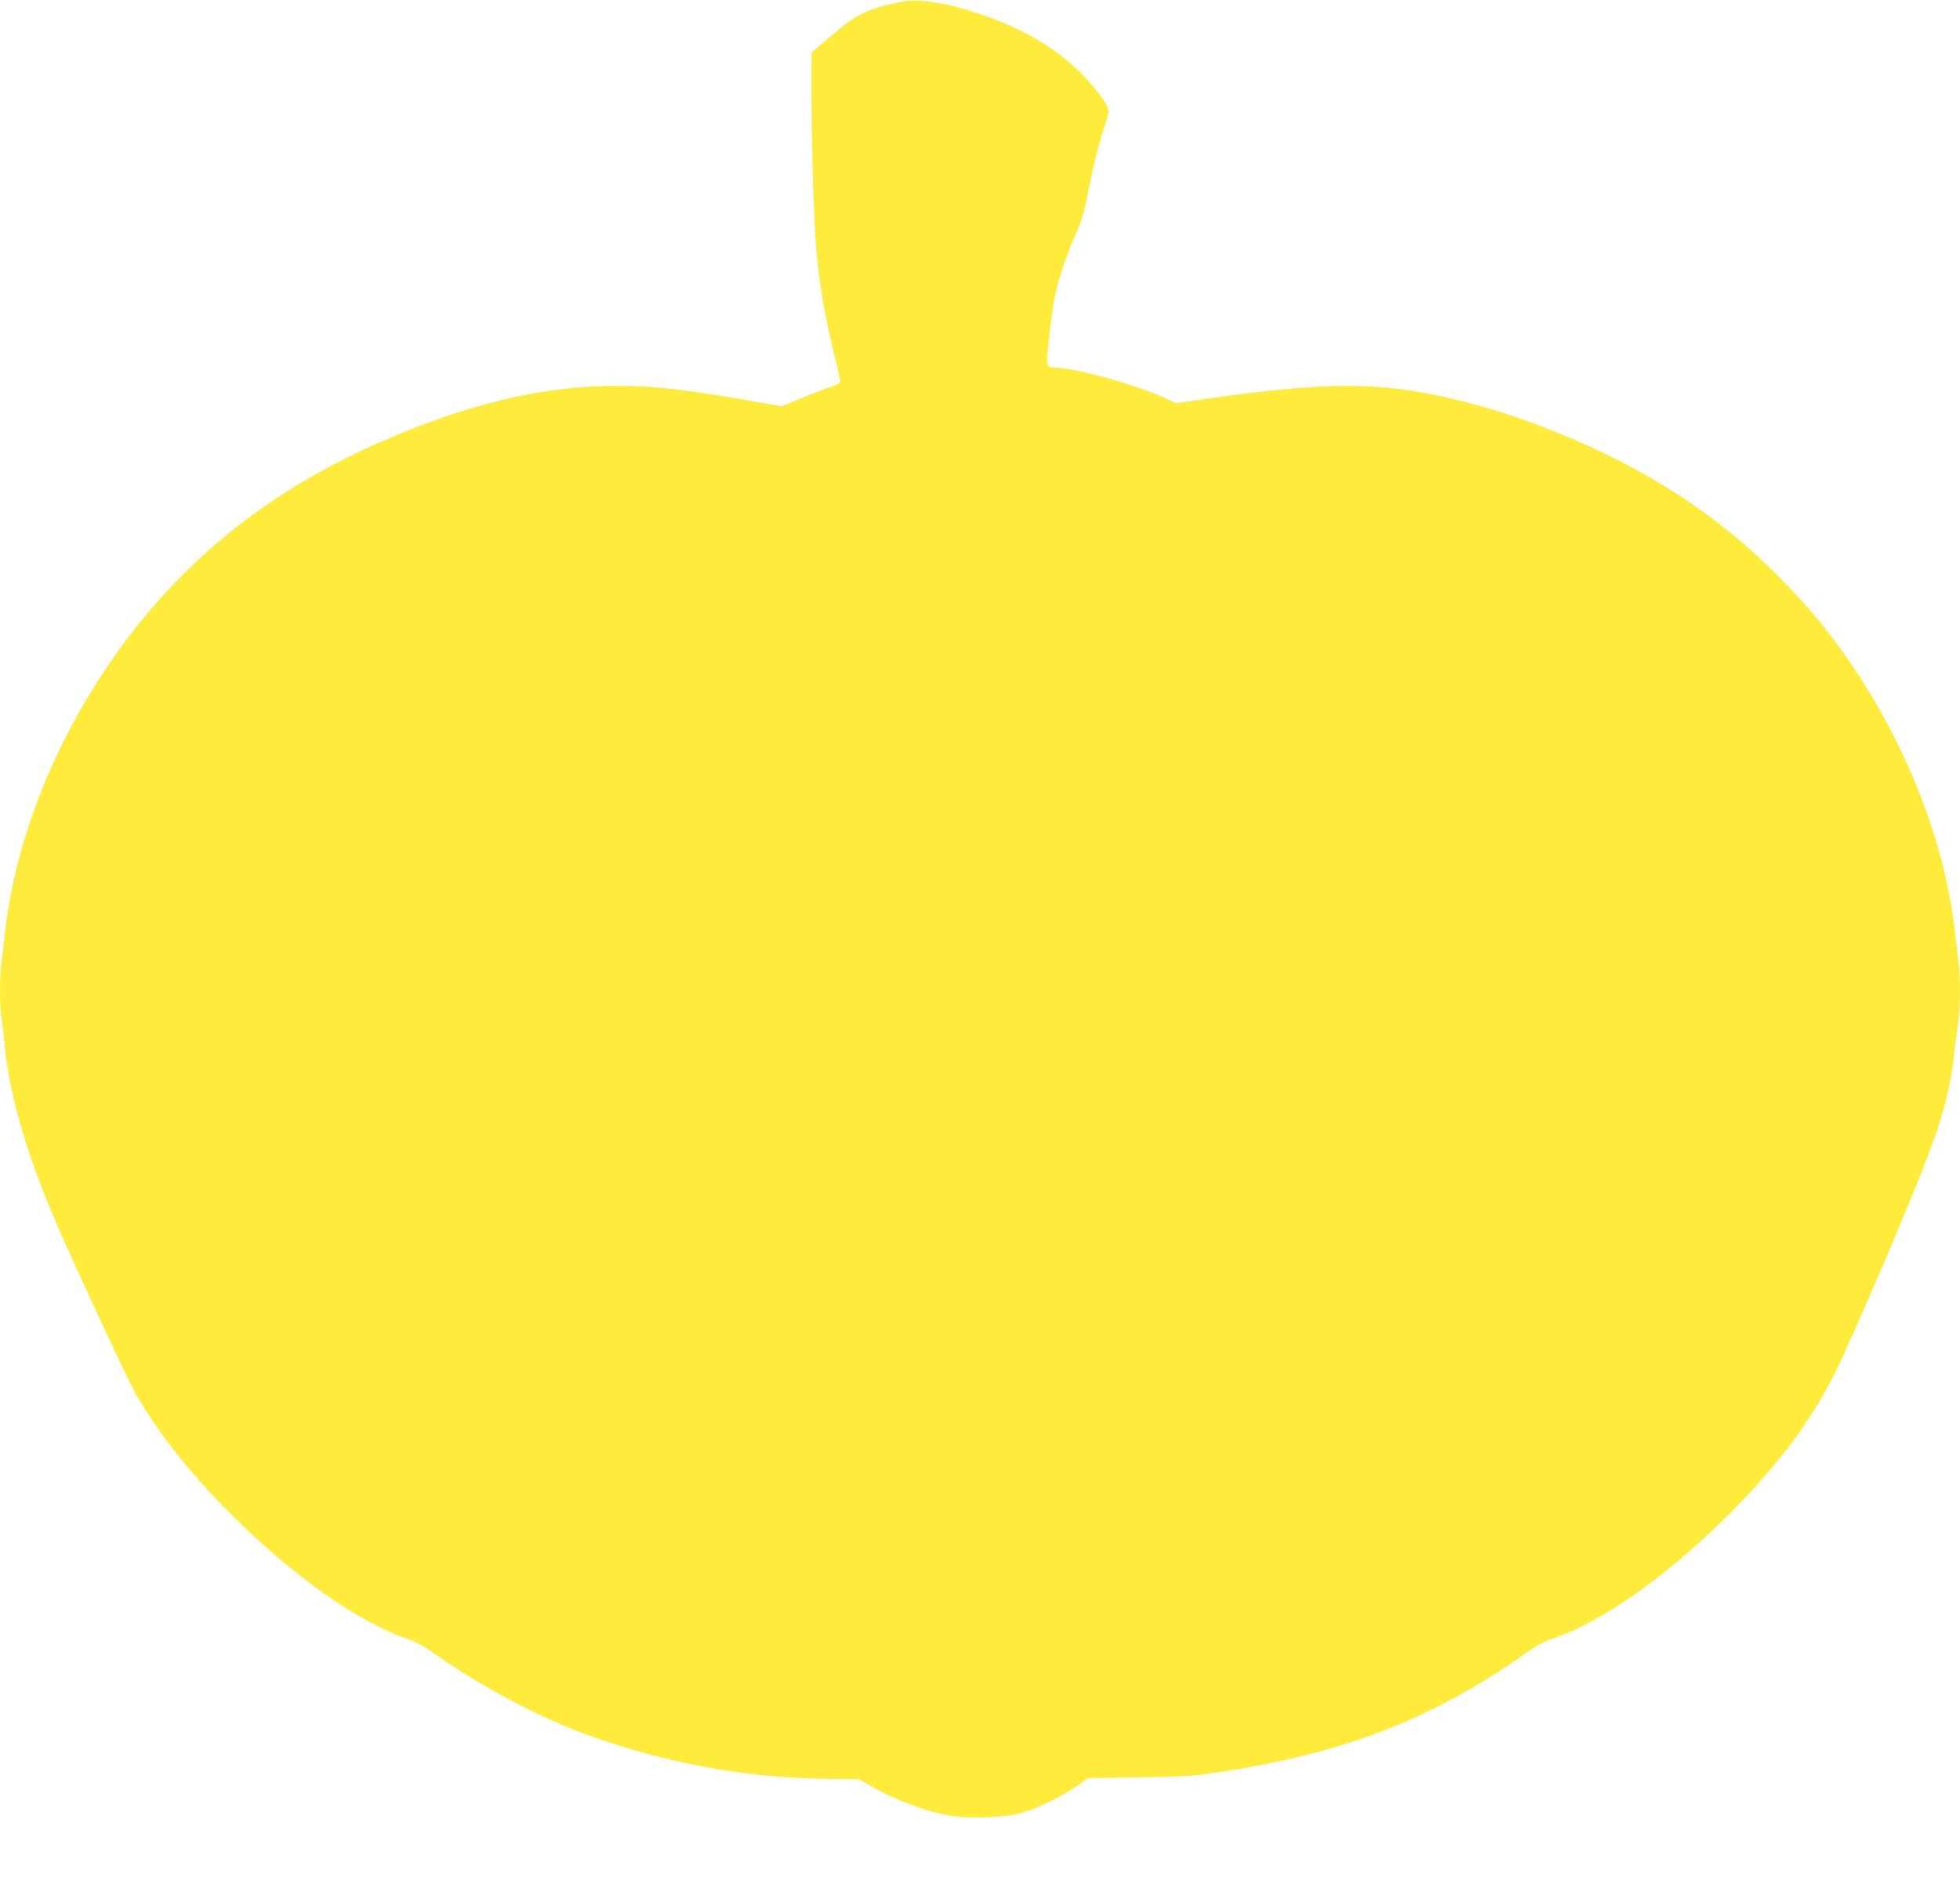 <?xml version="1.0" standalone="no"?>
<!DOCTYPE svg PUBLIC "-//W3C//DTD SVG 20010904//EN"
 "http://www.w3.org/TR/2001/REC-SVG-20010904/DTD/svg10.dtd">
<svg version="1.0" xmlns="http://www.w3.org/2000/svg"
 width="1280pt" height="1242pt" viewBox="0 0 1280 1242"
 preserveAspectRatio="xMidYMid meet">
<g transform="translate(0,1242) scale(0.1,-0.1)"
fill="#ffeb3b" stroke="none">
<path d="M5885 12408 c-221 -45 -287 -77 -452 -218 l-133 -113 0 -291 c0 -331
15 -808 31 -1001 18 -217 64 -476 130 -734 16 -63 28 -120 25 -127 -2 -7 -29
-20 -58 -29 -29 -9 -114 -42 -188 -73 l-134 -55 -66 11 c-533 96 -751 122
-1015 122 -439 0 -884 -97 -1400 -307 -767 -311 -1348 -749 -1805 -1358 -435
-581 -722 -1279 -790 -1925 -6 -58 -15 -135 -20 -172 -13 -86 -13 -299 0 -369
5 -30 14 -108 20 -174 33 -344 158 -762 378 -1255 175 -392 429 -936 474
-1015 150 -262 357 -524 623 -790 398 -399 834 -708 1145 -814 63 -21 113 -48
194 -105 309 -217 684 -415 1006 -531 490 -176 1004 -272 1512 -281 l246 -4
83 -46 c173 -96 341 -159 505 -190 124 -23 356 -15 469 15 103 29 258 103 361
173 l80 56 325 5 c278 4 349 8 502 30 826 120 1416 346 2030 780 71 51 120 77
185 99 315 106 747 412 1147 813 338 338 561 644 724 993 82 176 254 569 378
867 269 640 331 837 367 1160 9 77 21 170 26 208 13 86 13 288 0 375 -5 37
-14 114 -20 172 -60 568 -291 1183 -645 1720 -166 251 -310 426 -529 645 -393
392 -848 685 -1421 918 -205 83 -394 147 -587 197 -529 138 -876 144 -1686 29
l-222 -32 -78 36 c-196 89 -590 197 -723 197 -47 0 -49 12 -28 195 10 94 26
206 34 250 24 123 82 299 136 416 43 94 55 133 95 334 26 130 63 277 85 341
21 63 39 124 39 137 0 54 -148 234 -283 342 -159 128 -343 223 -587 304 -203
66 -377 91 -485 69z"/>
</g>
</svg>
